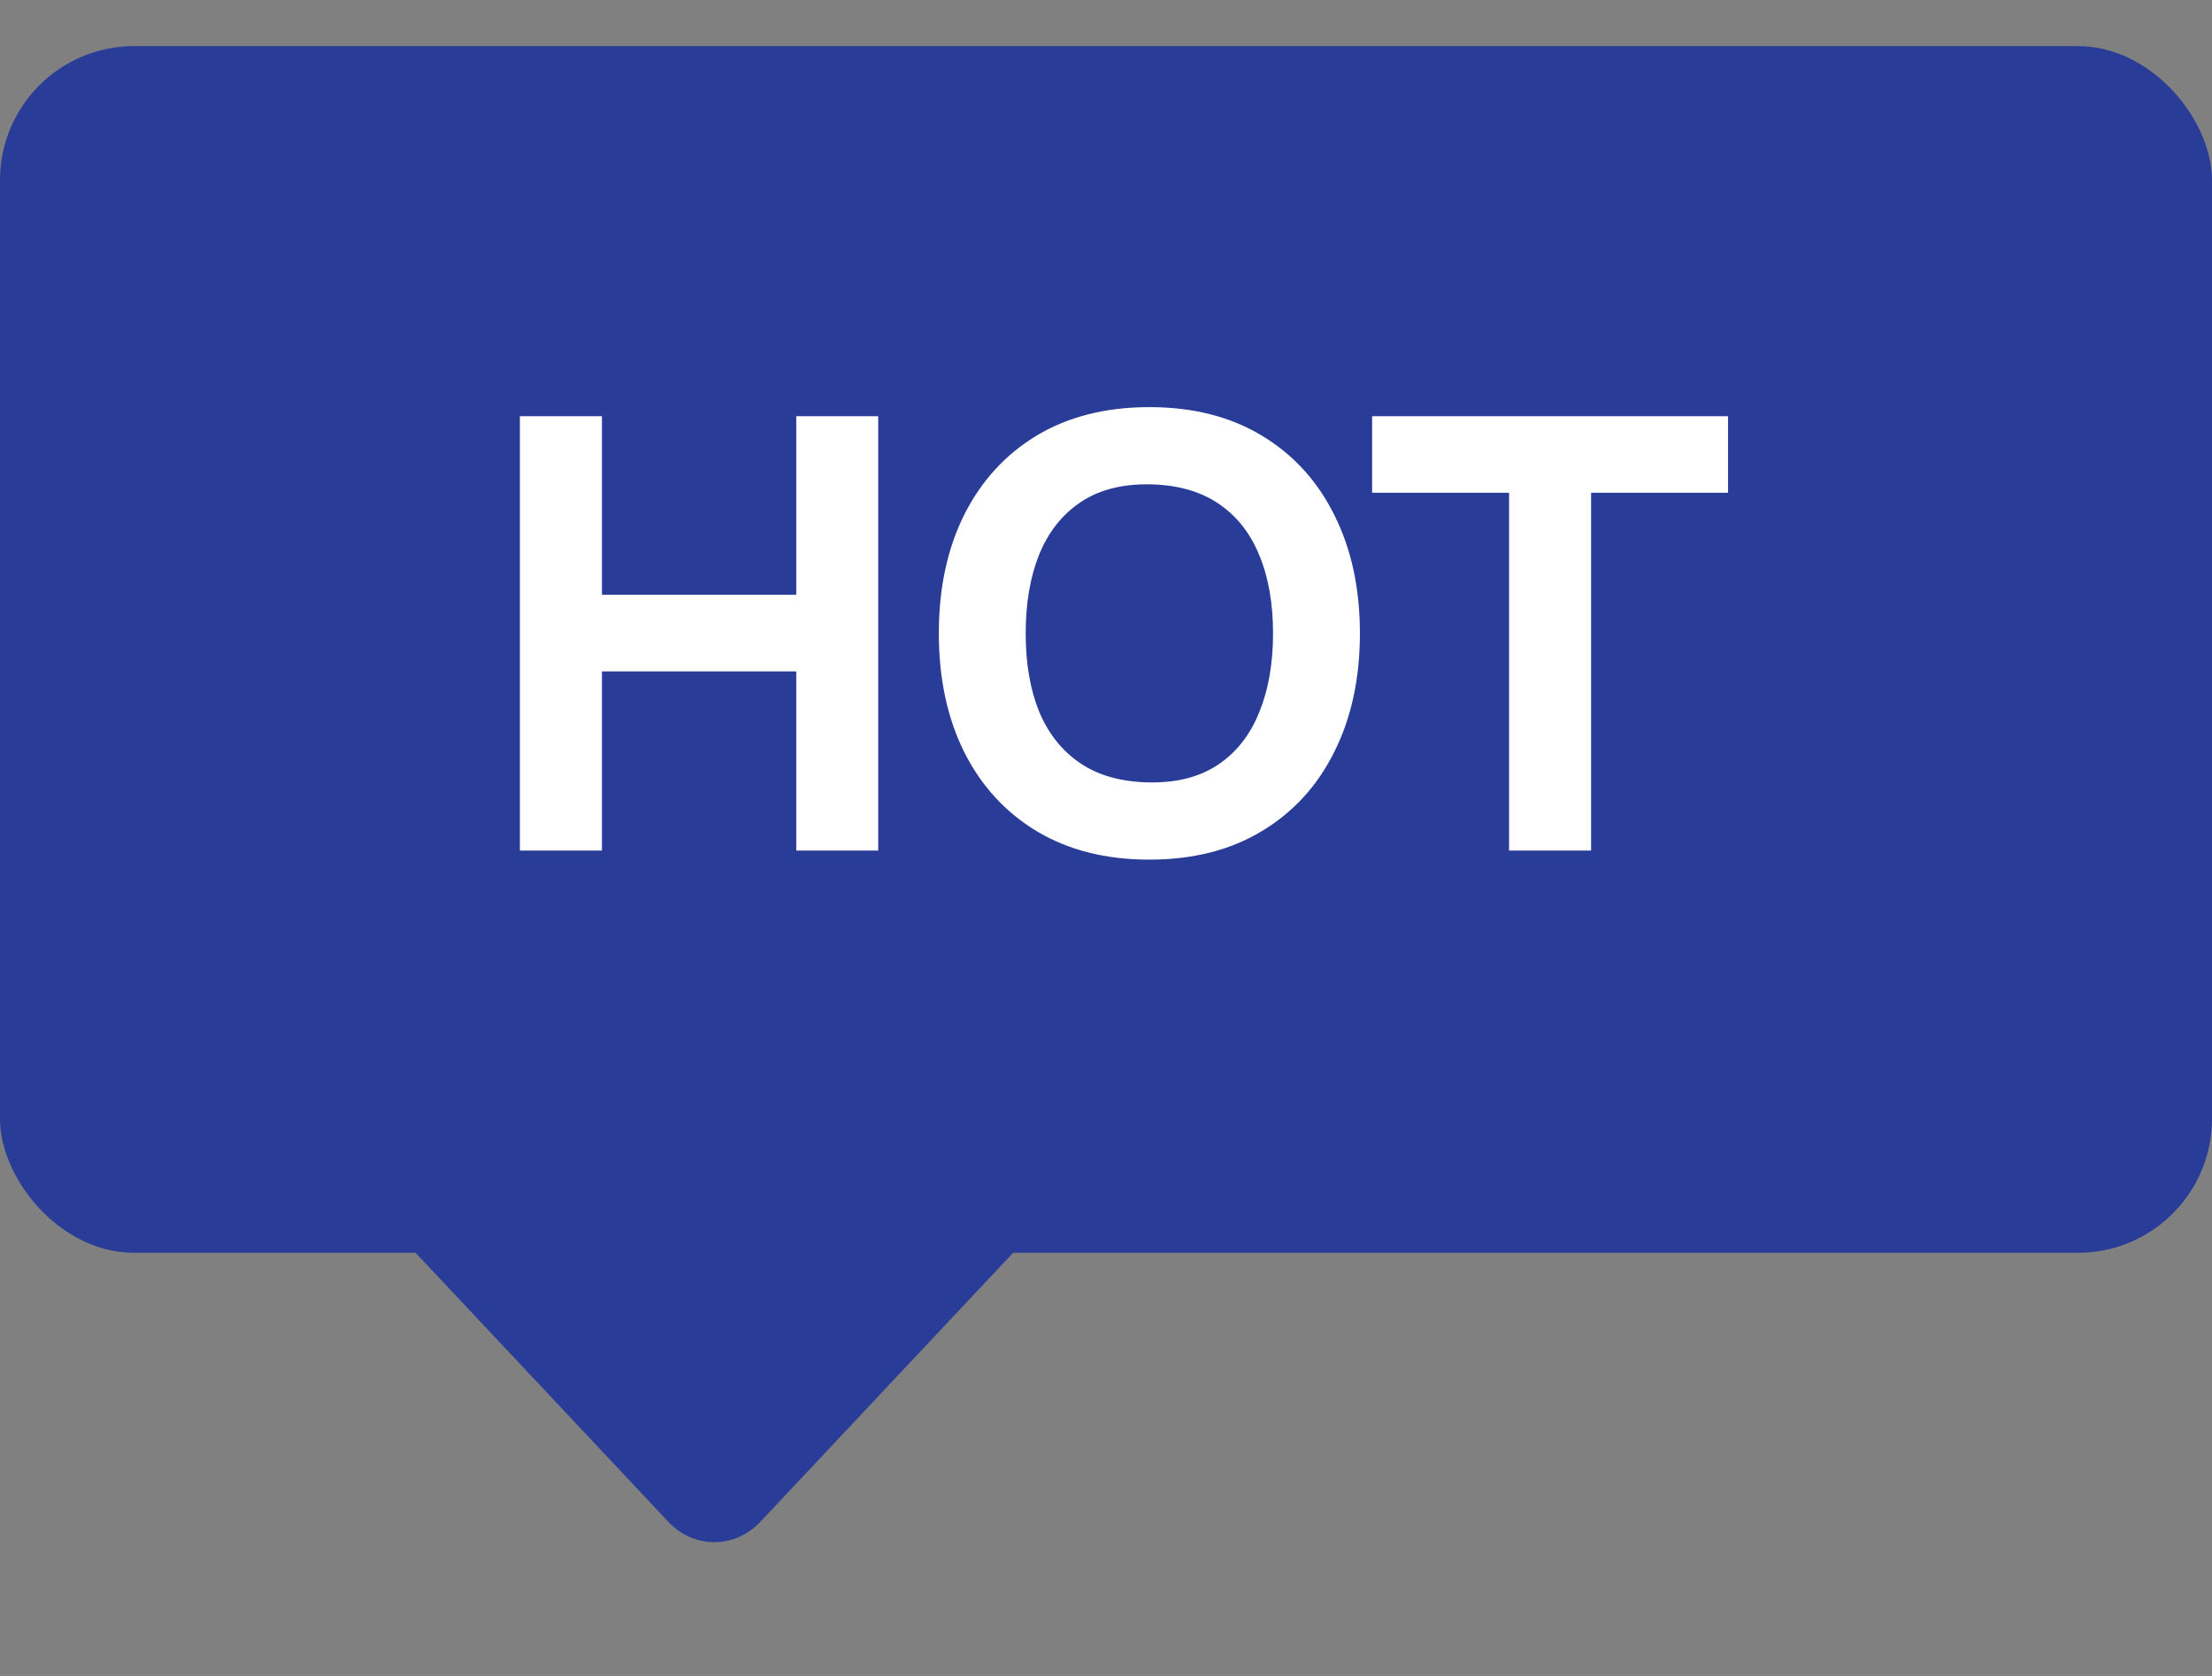 <svg width="33" height="25" viewBox="0 0 33 25" fill="none" xmlns="http://www.w3.org/2000/svg">
<rect x="0" y="0" width="33" height="25" fill="#808080" stroke="none"/>
<rect width="8.262" height="8.262" rx="1" transform="matrix(0.685 0.729 -0.685 0.729 10.657 11.385)" fill="#293c98"/>
<rect y="0.688" width="33" height="18" rx="2" fill="#293c98"/>
<path d="M7.756 12.688V6.208H8.98V8.872H11.879V6.208H13.102V12.688H11.879V10.015H8.98V12.688H7.756ZM17.147 12.823C16.499 12.823 15.939 12.682 15.468 12.4C15 12.118 14.639 11.724 14.384 11.217C14.132 10.71 14.006 10.12 14.006 9.448C14.006 8.776 14.132 8.187 14.384 7.68C14.639 7.173 15 6.778 15.468 6.496C15.939 6.214 16.499 6.073 17.147 6.073C17.795 6.073 18.353 6.214 18.821 6.496C19.292 6.778 19.653 7.173 19.905 7.68C20.16 8.187 20.288 8.776 20.288 9.448C20.288 10.12 20.16 10.71 19.905 11.217C19.653 11.724 19.292 12.118 18.821 12.4C18.353 12.682 17.795 12.823 17.147 12.823ZM17.147 11.671C17.558 11.678 17.9 11.589 18.173 11.406C18.446 11.223 18.65 10.963 18.785 10.627C18.923 10.291 18.992 9.898 18.992 9.448C18.992 8.998 18.923 8.608 18.785 8.278C18.65 7.948 18.446 7.692 18.173 7.509C17.9 7.326 17.558 7.231 17.147 7.225C16.736 7.219 16.394 7.308 16.121 7.491C15.848 7.674 15.642 7.933 15.504 8.269C15.369 8.605 15.302 8.998 15.302 9.448C15.302 9.898 15.369 10.289 15.504 10.618C15.642 10.948 15.848 11.205 16.121 11.388C16.394 11.571 16.736 11.665 17.147 11.671ZM22.513 12.688V7.351H20.47V6.208H25.78V7.351H23.737V12.688H22.513Z" fill="white"/>
</svg>

